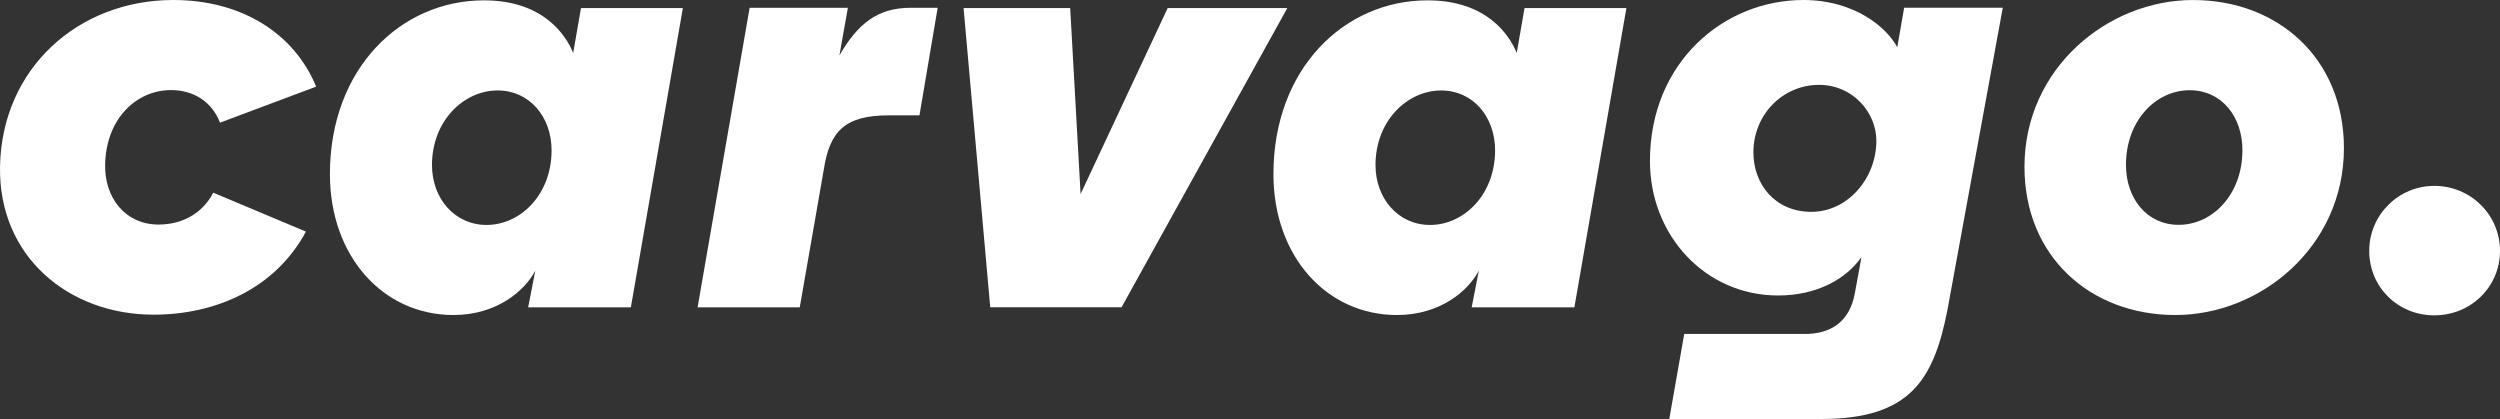 <svg width="179" height="30" viewBox="0 0 179 30" fill="none" xmlns="http://www.w3.org/2000/svg">
<rect x="0" y="0" width="179" height="30" fill="#333333" stroke="none"/>
<g clip-path="url(#clip0_4614_13575)">
<path d="M174.295 13.309C176.905 13.309 179 15.384 179 17.966C179 20.549 176.905 22.579 174.295 22.579C171.687 22.579 169.636 20.549 169.636 17.966C169.636 15.384 171.733 13.309 174.295 13.309Z" fill="white"/>
<path d="M144.952 11.946C144.952 4.89 150.914 0.002 157.017 0.002C163.12 0.002 167.825 4.199 167.825 10.61C167.825 17.665 161.863 22.555 155.76 22.555C149.657 22.555 144.952 18.357 144.952 11.946ZM160.558 10.747C160.558 8.35 159.067 6.459 156.784 6.459C154.362 6.459 152.219 8.626 152.219 11.809C152.219 14.206 153.71 16.098 155.993 16.098C158.415 16.098 160.558 13.93 160.558 10.747Z" fill="white"/>
<path fill-rule="evenodd" clip-rule="evenodd" d="M133.273 18.411C132.2 19.961 130.105 21.157 127.314 21.157C122.096 21.157 118.136 16.855 118.136 11.532C118.136 4.48 123.4 0 129.131 0C132.77 0 135.09 1.958 135.845 3.382L136.337 0.553H143.399L139.435 22.2C138.45 27.19 136.77 30 130.398 30H119.52L120.592 23.911H129.242C131.028 23.911 132.421 23.084 132.802 21.019L133.149 19.139L133.273 18.411ZM125.543 10.911C125.543 8.205 127.639 6.076 130.248 6.076C132.671 6.076 134.348 8.071 134.348 10.067C134.348 12.773 132.298 15.168 129.689 15.168C127.081 15.168 125.543 13.173 125.543 10.911Z" fill="white"/>
<path fill-rule="evenodd" clip-rule="evenodd" d="M91.178 12.465C91.178 18.362 94.994 22.556 100.021 22.556C103.139 22.556 105.141 20.805 105.885 19.377L105.373 22.003H112.726L116.45 0.578H109.156L108.598 3.791C108.085 2.547 106.49 0.025 102.209 0.025C96.252 0.025 91.178 4.909 91.178 12.465ZM102.395 16.106C100.114 16.106 98.486 14.216 98.486 11.82C98.486 8.641 100.767 6.477 103.187 6.477C105.467 6.477 107.049 8.366 107.049 10.762C107.049 13.941 104.815 16.106 102.395 16.106Z" fill="white"/>
<path fill-rule="evenodd" clip-rule="evenodd" d="M76.625 0.578H68.992L70.901 22.002H80.302L92.171 0.578H83.606L77.37 13.893L76.625 0.578Z" fill="white"/>
<path d="M65.833 8.258H63.644C60.475 8.258 59.405 9.411 58.985 12.133L57.262 22.003H49.948L53.674 0.557H60.708L60.102 3.97C61.407 1.71 62.82 0.557 65.196 0.557H67.138L65.833 8.258Z" fill="white"/>
<path fill-rule="evenodd" clip-rule="evenodd" d="M23.622 12.465C23.622 18.362 27.438 22.555 32.464 22.555C35.583 22.555 37.584 20.805 38.328 19.376L37.816 22.003H45.17L48.893 0.578H41.599L41.04 3.791C40.529 2.546 38.933 0.025 34.652 0.025C28.695 0.025 23.622 4.909 23.622 12.465ZM34.839 16.106C32.558 16.106 30.93 14.216 30.93 11.82C30.93 8.641 33.211 6.476 35.63 6.476C37.911 6.476 39.493 8.366 39.493 10.762C39.493 13.941 37.259 16.106 34.839 16.106Z" fill="white"/>
<path fill-rule="evenodd" clip-rule="evenodd" d="M15.269 13.796C14.485 15.318 12.997 16.079 11.357 16.079C8.994 16.079 7.484 14.19 7.527 11.794C7.585 8.523 9.743 6.45 12.251 6.45C13.926 6.45 15.195 7.34 15.754 8.781L22.637 6.203C21.042 2.33 17.222 0 12.413 0C5.613 0 0.126 4.884 0.002 11.933C-0.111 18.337 4.879 22.53 11.002 22.53C15.425 22.53 19.706 20.669 21.904 16.583L15.269 13.796Z" fill="white"/>
</g>
<defs>
<clipPath id="clip0_4614_13575">
<rect width="179" height="30" fill="white"/>
</clipPath>
</defs>
</svg>
